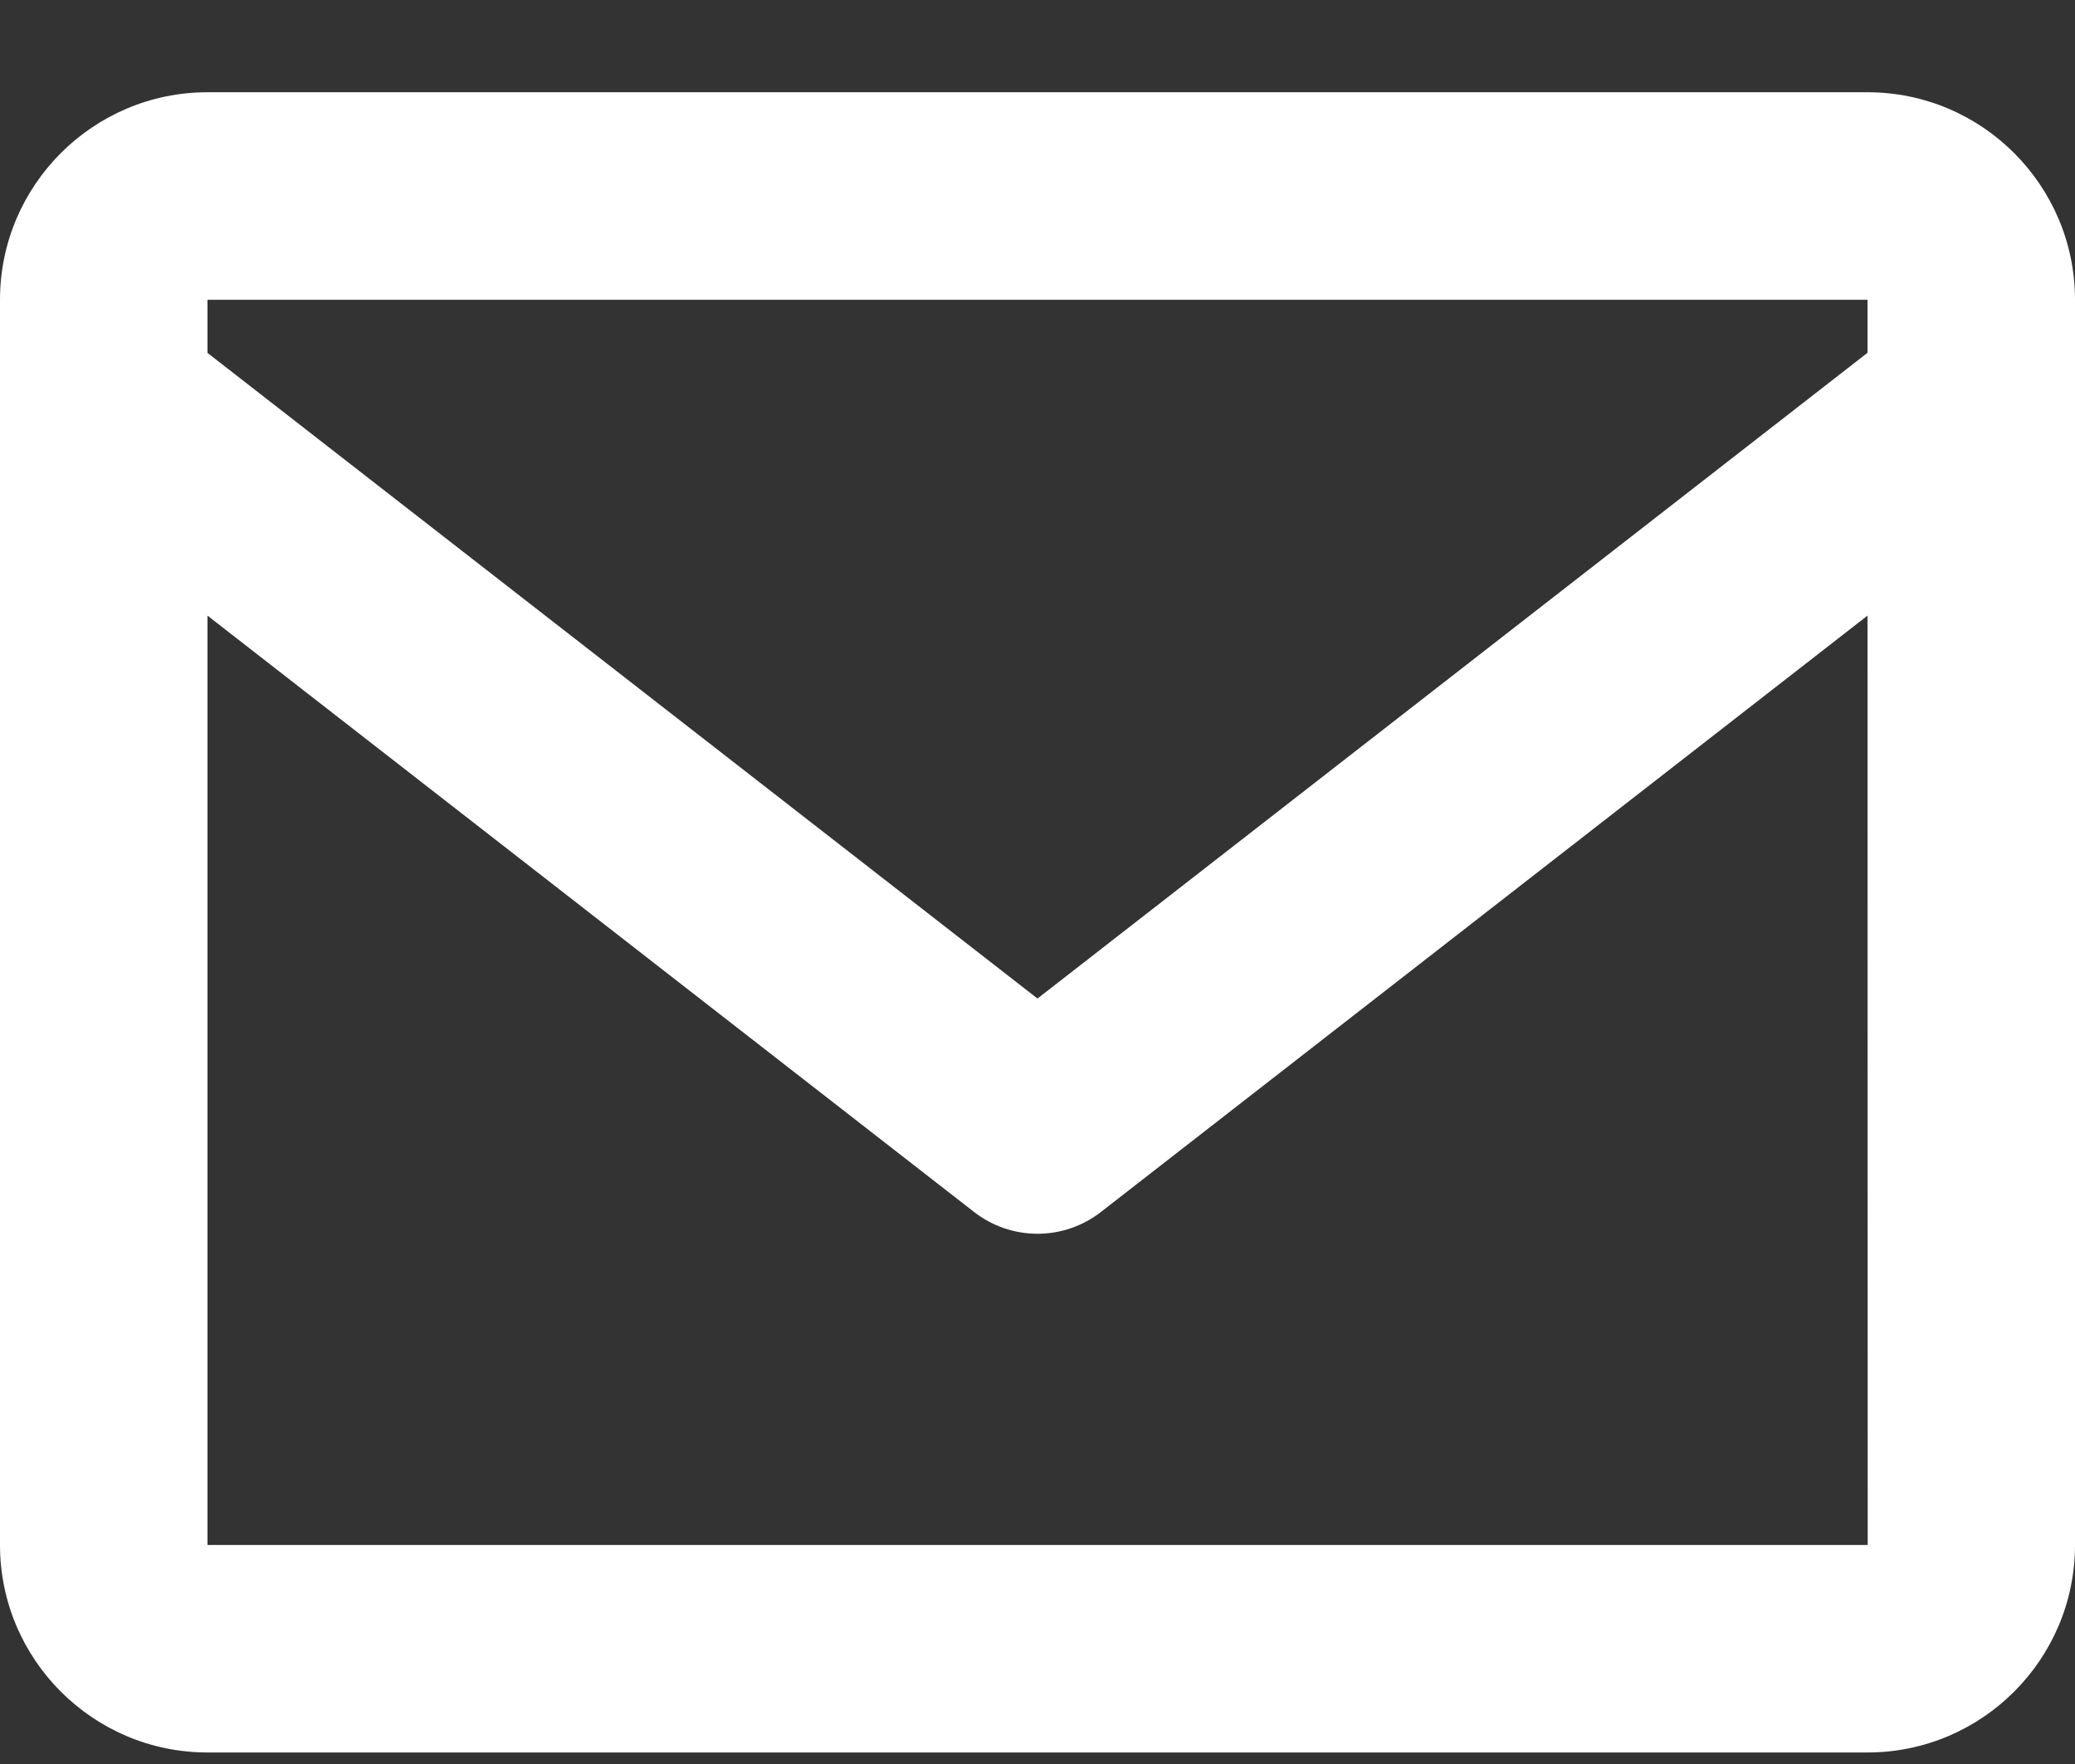 <svg width="20" height="17" viewBox="0 0 20 17" fill="none" xmlns="http://www.w3.org/2000/svg">
<rect x="0" y="0" width="20" height="17" fill="#333333" stroke="none"/>
<path d="M18 0.889H2C0.897 0.889 0 1.786 0 2.889V14.889C0 15.992 0.897 16.889 2 16.889H18C19.103 16.889 20 15.992 20 14.889V2.889C20 1.786 19.103 0.889 18 0.889ZM18 2.889V3.4L10 9.623L2 3.401V2.889H18ZM2 14.889V5.933L9.386 11.678C9.561 11.815 9.777 11.89 10 11.89C10.223 11.89 10.439 11.815 10.614 11.678L18 5.933L18.002 14.889H2Z" fill="white"/>
</svg>
